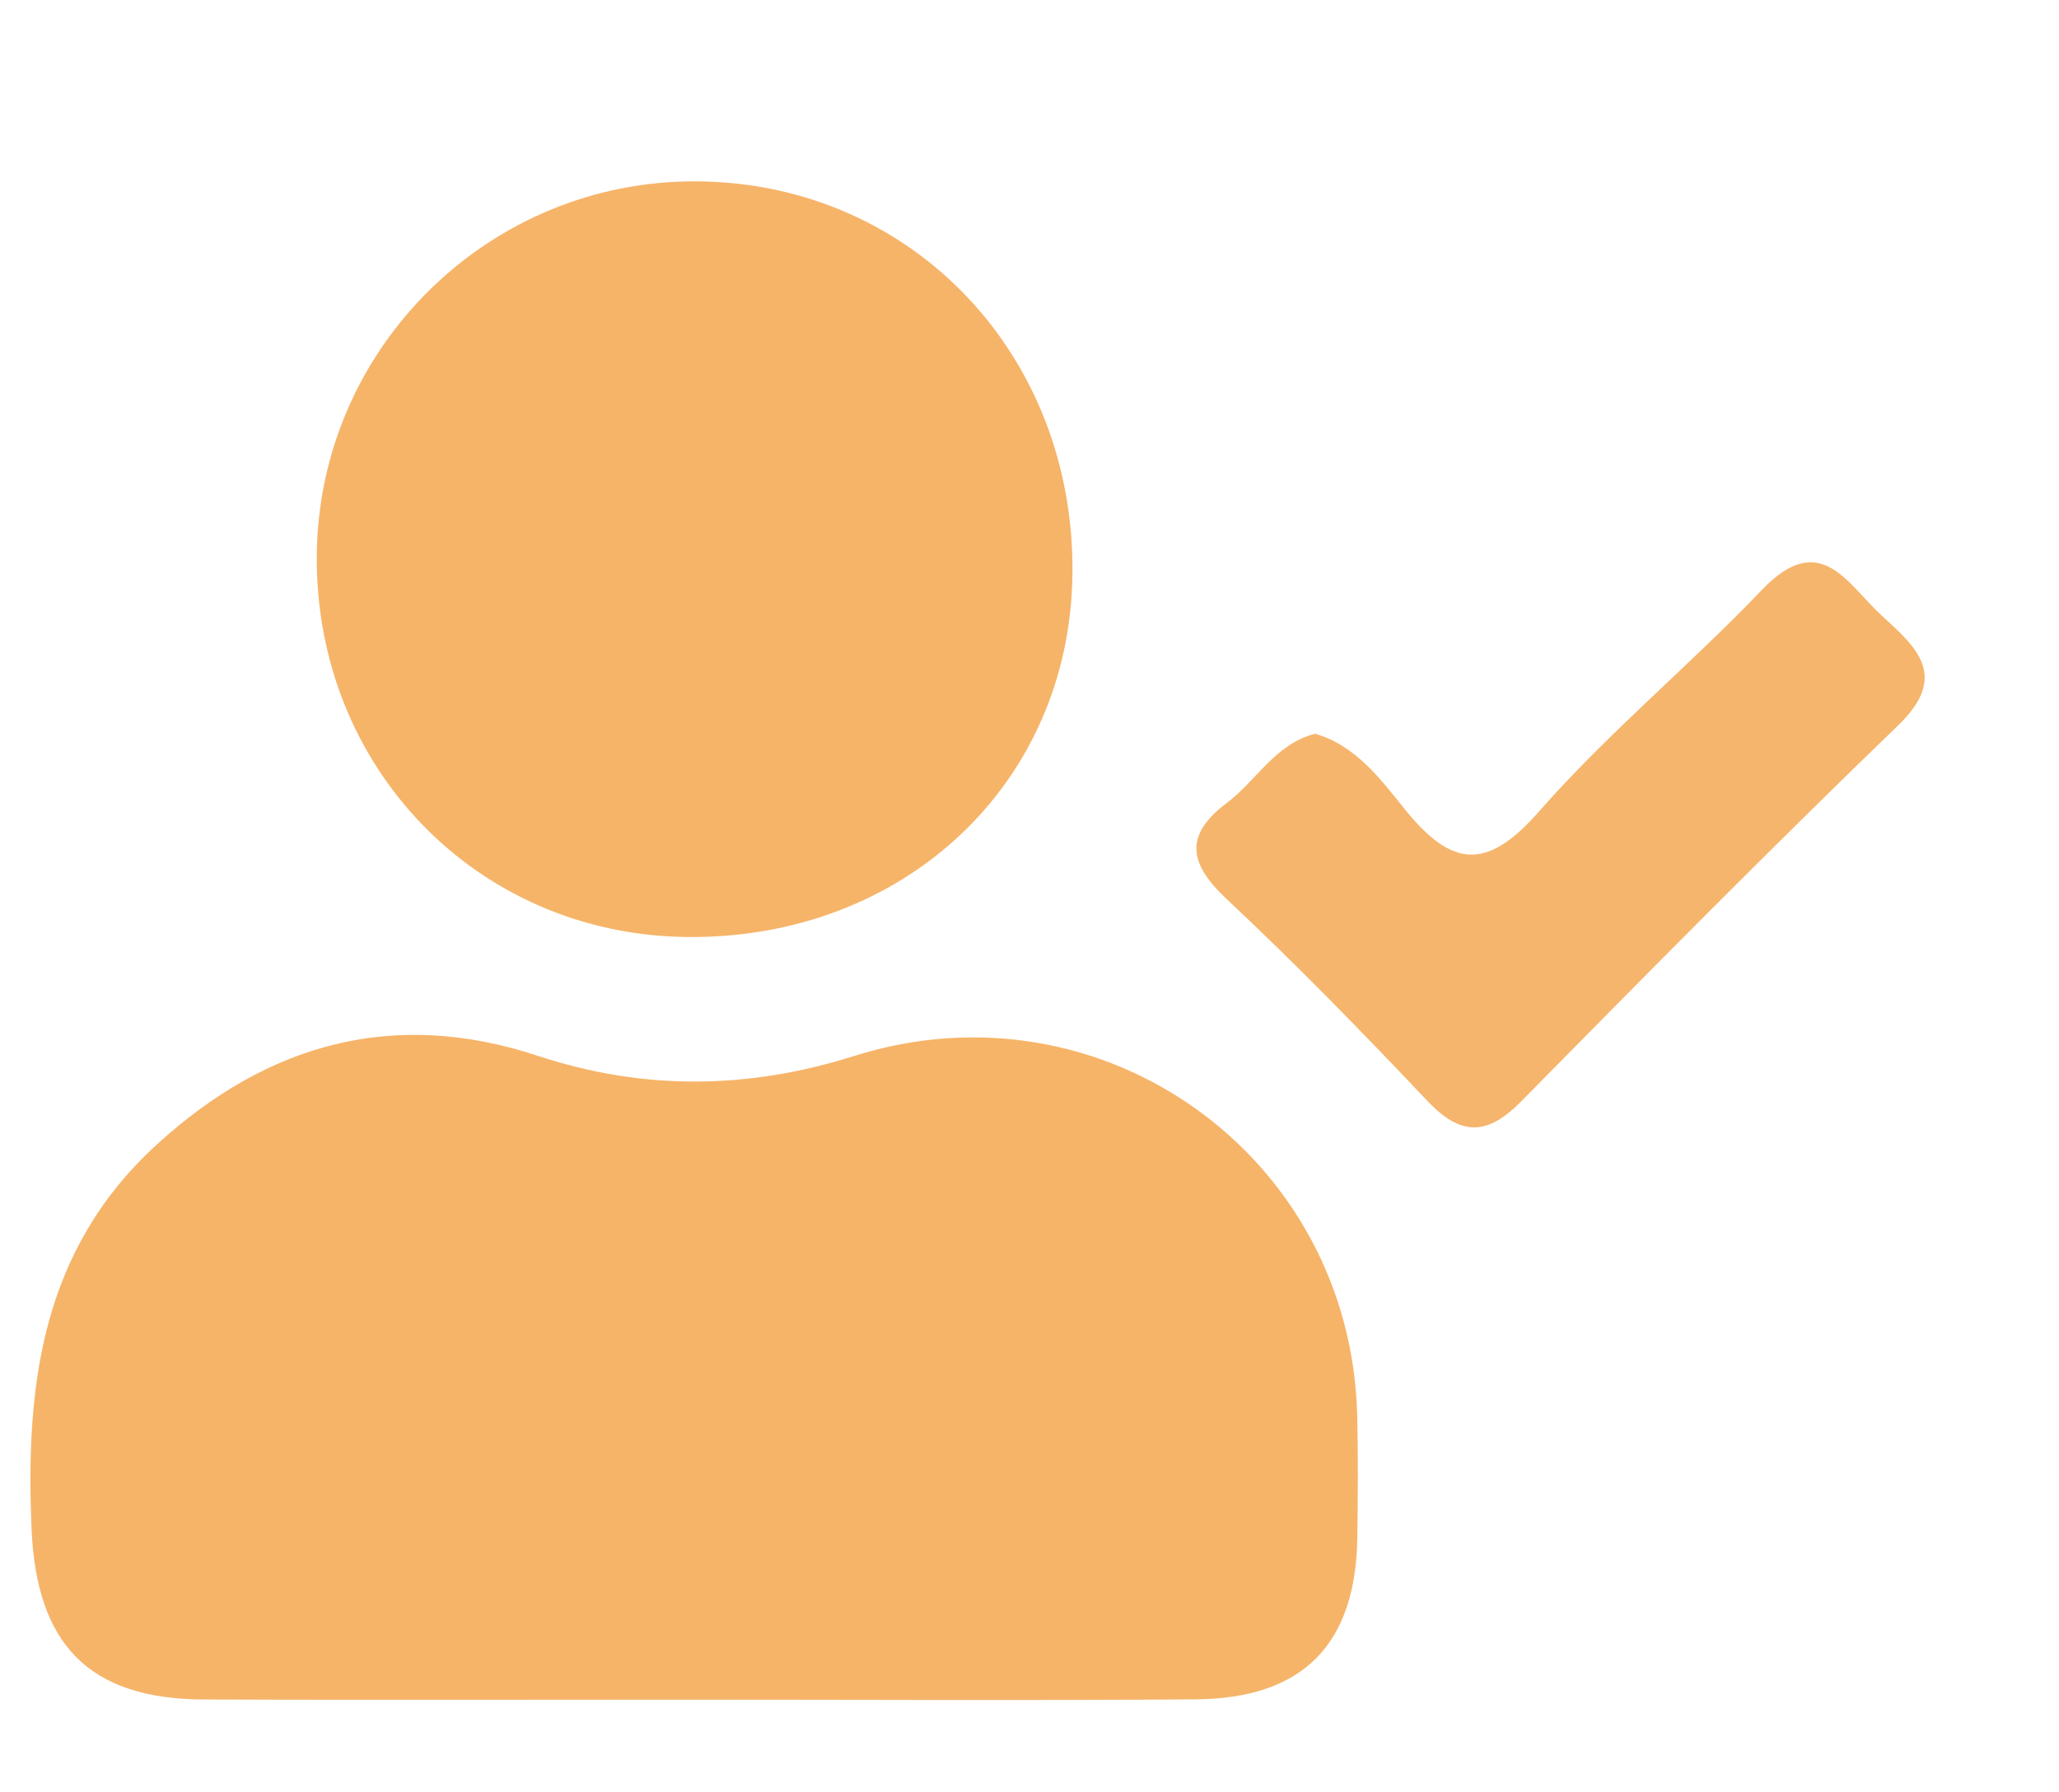 <?xml version="1.0" encoding="utf-8"?>
<!-- Generator: Adobe Illustrator 16.0.0, SVG Export Plug-In . SVG Version: 6.00 Build 0)  -->
<!DOCTYPE svg PUBLIC "-//W3C//DTD SVG 1.1//EN" "http://www.w3.org/Graphics/SVG/1.1/DTD/svg11.dtd">
<svg version="1.1" id="Vrstva_1" xmlns="http://www.w3.org/2000/svg" xmlns:xlink="http://www.w3.org/1999/xlink" x="0px" y="0px"
	 width="102.603px" height="89.289px" viewBox="0 0 102.603 89.289" enable-background="new 0 0 102.603 89.289"
	 xml:space="preserve">
<g>
	<path fill-rule="evenodd" clip-rule="evenodd" fill="none" d="M-46.458-327.75c14.748,0,29.497,0.04,44.244-0.05
		c1.876-0.011,2.303,0.425,2.298,2.299c-0.071,26.997-0.071,53.993,0,80.99c0.005,1.875-0.423,2.302-2.298,2.298
		c-29.497-0.068-58.993-0.068-88.489,0c-1.875,0.004-2.303-0.423-2.298-2.298c0.071-26.997,0.071-53.993,0-80.99
		c-0.005-1.875,0.422-2.311,2.298-2.299C-75.955-327.709-61.206-327.75-46.458-327.75z M-8.208-305.972
		c-6.837,3.815-14.519,4.473-22.997,5.588c3.834,2.445,6.597,4.65,8.404,7.819c0.206,0.361,0.754,0.667,1.186,0.737
		c3.782,0.611,12.246-3.746,14.312-7.32C-7.148-301.483-5.669-303.994-8.208-305.972z M-52.425-275.93
		c7.472,0.061,14.567-1.471,21.001-5.357c6.363-3.843,6.364-9.583-0.023-13.398c-6.438-3.845-13.514-5.47-20.999-5.347
		c-0.26-0.007-0.521-0.013-0.781-0.02c-3.355-0.018-6.744-0.348-10.058,0.011c-6.681,0.725-13.304,1.926-18.94,5.998
		c-5.232,3.779-5.167,8.816,0.27,12.325c6.66,4.297,14.105,5.899,21.964,5.796c0.275,0.004,0.551,0.008,0.826,0.012
		c1.973,0,3.946,0,5.918,0C-52.973-275.917-52.699-275.924-52.425-275.93z M-36.092-324.919c-8.219-0.199-15.881,0.488-23.173,3.457
		c-3.088,1.258-6.823,2.303-6.746,6.486c0.075,3.982,3.752,5.118,6.719,6.112c14.997,5.024,30.117,5.101,45.127,0.105
		c3.169-1.054,7.329-2.281,7.151-6.587c-0.172-4.158-4.314-5.188-7.482-6.395C-21.567-324.434-28.986-325.225-36.092-324.919z
		 M-85.878-277.961c-0.784,10.054,0.072,11.797,9.359,14.451c13.831,3.955,27.788,4.004,41.575-0.395
		c8.133-2.595,9.59-5.503,7.668-13.685C-46.755-268.017-66.162-268.178-85.878-277.961z M-56.408-246.028
		c6.279,0.363,12.565-0.338,18.721-2.111c3.354-0.965,6.729-1.925,9.363-4.416c2.607-2.466,2.088-5.917,1.125-8.383
		c-0.699-1.79-2.922,0.95-4.593,1.247c-0.841,0.15-1.606,0.684-2.443,0.899c-16.792,4.309-33.418,4.894-49.621-2.453
		c-1.772-0.803-2.095-0.324-2.25,1.379c-0.5,5.501,0.889,7.907,6.193,10.026C-72.409-246.841-64.596-245.617-56.408-246.028z
		 M-21.705-282.546c-0.002,5.932-0.001,5.933,5.153,4.388c0.829-0.249,1.68-0.446,2.475-0.776c6.486-2.689,7.781-4.692,7.27-10.767
		c-0.142-1.685-0.479-2.426-2.175-1.287c-2.511,1.686-5.421,2.766-8.265,3.201C-21.056-287.205-22.593-285.714-21.705-282.546z"/>
	<path fill-rule="evenodd" clip-rule="evenodd" fill="#F6B46A" d="M-52.446-300.032c7.485-0.124,14.561,1.501,20.999,5.347
		c6.387,3.814,6.386,9.555,0.023,13.398c-6.434,3.886-13.529,5.418-21.001,5.357c-0.288-0.585-0.561-0.545-0.821,0.02
		c-1.973,0-3.946,0-5.918,0c-0.268-0.57-0.542-0.598-0.826-0.012c-7.859,0.104-15.304-1.499-21.964-5.796
		c-5.438-3.508-5.502-8.545-0.27-12.325c5.636-4.071,12.26-5.273,18.94-5.998c3.314-0.359,6.703-0.029,10.058-0.011
		C-52.979-299.522-52.72-299.485-52.446-300.032z"/>
	<path fill-rule="evenodd" clip-rule="evenodd" fill="#F6B46A" d="M-36.092-324.919c7.106-0.306,14.525,0.486,21.596,3.178
		c3.168,1.207,7.31,2.236,7.482,6.395c0.178,4.307-3.981,5.533-7.151,6.587c-15.011,4.996-30.13,4.919-45.127-0.105
		c-2.966-0.994-6.644-2.129-6.719-6.112c-0.078-4.183,3.658-5.228,6.746-6.486C-51.974-324.432-44.312-325.118-36.092-324.919z"/>
	<path fill-rule="evenodd" clip-rule="evenodd" fill="#F6B46A" d="M-85.878-277.961c19.716,9.783,39.124,9.944,58.602,0.372
		c1.922,8.182,0.465,11.09-7.668,13.685c-13.787,4.399-27.744,4.349-41.575,0.395C-85.806-266.164-86.663-267.907-85.878-277.961z"
		/>
	<path fill-rule="evenodd" clip-rule="evenodd" fill="#F6B46A" d="M-56.408-246.028c-8.188,0.412-16-0.813-23.505-3.812
		c-5.304-2.119-6.692-4.525-6.193-10.026c0.155-1.703,0.478-2.182,2.25-1.379c16.203,7.347,32.829,6.762,49.621,2.453
		c0.837-0.215,1.603-0.749,2.443-0.899c1.671-0.297,3.894-3.037,4.593-1.247c0.963,2.467,1.482,5.917-1.125,8.383
		c-2.634,2.491-6.009,3.451-9.363,4.416C-43.843-246.367-50.129-245.666-56.408-246.028z"/>
	<path fill-rule="evenodd" clip-rule="evenodd" fill="#F6B46A" d="M-7.303-299.148c-2.066,3.574-10.53,7.931-14.312,7.32
		c-0.432-0.07-0.979-0.376-1.186-0.737c-1.807-3.168-4.569-5.374-8.404-7.819c8.478-1.115,16.16-1.773,22.997-5.588
		C-7.818-303.708-9.11-301.223-7.303-299.148z"/>
	<path fill-rule="evenodd" clip-rule="evenodd" fill="#F6B46A" d="M-21.705-282.546c-0.888-3.167,0.648-4.659,4.458-5.241
		c2.844-0.435,5.754-1.515,8.265-3.201c1.696-1.139,2.034-0.398,2.175,1.287c0.511,6.075-0.784,8.078-7.27,10.767
		c-0.795,0.33-1.646,0.527-2.475,0.776C-21.706-276.613-21.707-276.614-21.705-282.546z"/>
	<path fill-rule="evenodd" clip-rule="evenodd" fill="#F5AC5A" d="M-7.303-299.148c-1.808-2.075-0.515-4.561-0.905-6.824
		C-5.669-303.994-7.148-301.483-7.303-299.148z"/>
	<path fill-rule="evenodd" clip-rule="evenodd" fill="#F5AC5A" d="M-52.446-300.032c-0.273,0.547-0.533,0.51-0.78-0.02
		C-52.967-300.045-52.706-300.039-52.446-300.032z"/>
	<path fill-rule="evenodd" clip-rule="evenodd" fill="#F5AC5A" d="M-59.991-275.922c0.283-0.586,0.558-0.558,0.826,0.012
		C-59.44-275.914-59.715-275.918-59.991-275.922z"/>
	<path fill-rule="evenodd" clip-rule="evenodd" fill="#F5AC5A" d="M-53.247-275.911c0.261-0.565,0.533-0.605,0.821-0.02
		C-52.699-275.924-52.973-275.917-53.247-275.911z"/>
</g>
<g>
	<path fill-rule="evenodd" clip-rule="evenodd" fill="none" d="M49.542,89.239c-15.748,0-31.497-0.037-47.244,0.05
		c-1.876,0.01-2.303-0.425-2.298-2.3C0.069,57.993,0.069,28.997,0,0c-0.005-1.875,0.423-2.302,2.297-2.297
		c31.496,0.067,62.992,0.067,94.488,0C98.66-2.302,99.088-1.875,99.083,0c-0.069,28.997-0.069,57.993,0,86.989
		c0.004,1.875-0.422,2.31-2.298,2.3C81.038,89.202,65.29,89.239,49.542,89.239z M34.482,84.705c8.365,0,16.73,0.049,25.095-0.018
		c5.37-0.042,7.994-2.749,8.061-8.097c0.025-1.997,0.04-3.996-0.005-5.992C67.345,57.633,54.935,48.72,42.566,52.624
		c-5.275,1.665-10.474,1.74-15.768-0.007c-7.164-2.365-13.447-0.63-18.971,4.408c-5.743,5.238-6.569,11.969-6.254,19.197
		c0.247,5.687,2.824,8.448,8.563,8.473C18.252,84.731,26.368,84.704,34.482,84.705z M34.203,46.696
		c10.836,0.126,19.101-7.63,19.239-18.056C53.586,17.681,45.44,9.131,34.763,9.038C24.399,8.947,15.875,17.316,15.785,27.67
		C15.694,38.233,23.768,46.573,34.203,46.696z M65.53,36.565c-1.998,0.521-2.913,2.335-4.381,3.438
		c-2.142,1.609-1.929,3.015-0.03,4.796c3.451,3.238,6.762,6.632,10.014,10.071c1.671,1.766,2.985,1.73,4.67,0.019
		c6.207-6.304,12.426-12.6,18.79-18.744c2.539-2.451,0.927-3.868-0.807-5.449c-1.725-1.572-3.065-4.354-5.978-1.306
		c-3.612,3.78-7.685,7.138-11.124,11.06c-2.607,2.975-4.345,2.77-6.676-0.115C68.807,38.848,67.569,37.154,65.53,36.565z"/>
	<path fill-rule="evenodd" clip-rule="evenodd" fill="#F6B469" d="M34.482,84.705c-8.115-0.001-16.23,0.026-24.345-0.01
		c-5.739-0.024-8.316-2.786-8.563-8.473c-0.314-7.229,0.511-13.959,6.254-19.197c5.523-5.038,11.807-6.773,18.971-4.408
		c5.294,1.747,10.493,1.672,15.768,0.007c12.369-3.903,24.778,5.01,25.067,17.975c0.045,1.996,0.03,3.995,0.005,5.992
		c-0.067,5.348-2.691,8.055-8.061,8.097C51.213,84.753,42.848,84.705,34.482,84.705z"/>
	<path fill-rule="evenodd" clip-rule="evenodd" fill="#F6B469" d="M34.203,46.696c-10.435-0.123-18.509-8.463-18.417-19.025
		c0.09-10.354,8.614-18.724,18.978-18.633C45.44,9.131,53.586,17.681,53.441,28.64C53.304,39.066,45.039,46.822,34.203,46.696z"/>
	<path fill-rule="evenodd" clip-rule="evenodd" fill="#F6B56C" d="M65.53,36.565c2.039,0.589,3.277,2.283,4.478,3.769
		c2.331,2.885,4.068,3.09,6.676,0.115c3.439-3.922,7.512-7.279,11.124-11.06c2.913-3.048,4.253-0.267,5.978,1.306
		c1.734,1.581,3.346,2.998,0.807,5.449c-6.364,6.145-12.583,12.44-18.79,18.744c-1.685,1.712-3,1.747-4.67-0.019
		c-3.252-3.439-6.563-6.833-10.014-10.071c-1.898-1.781-2.112-3.187,0.03-4.796C62.617,38.9,63.532,37.086,65.53,36.565z"/>
</g>
</svg>
